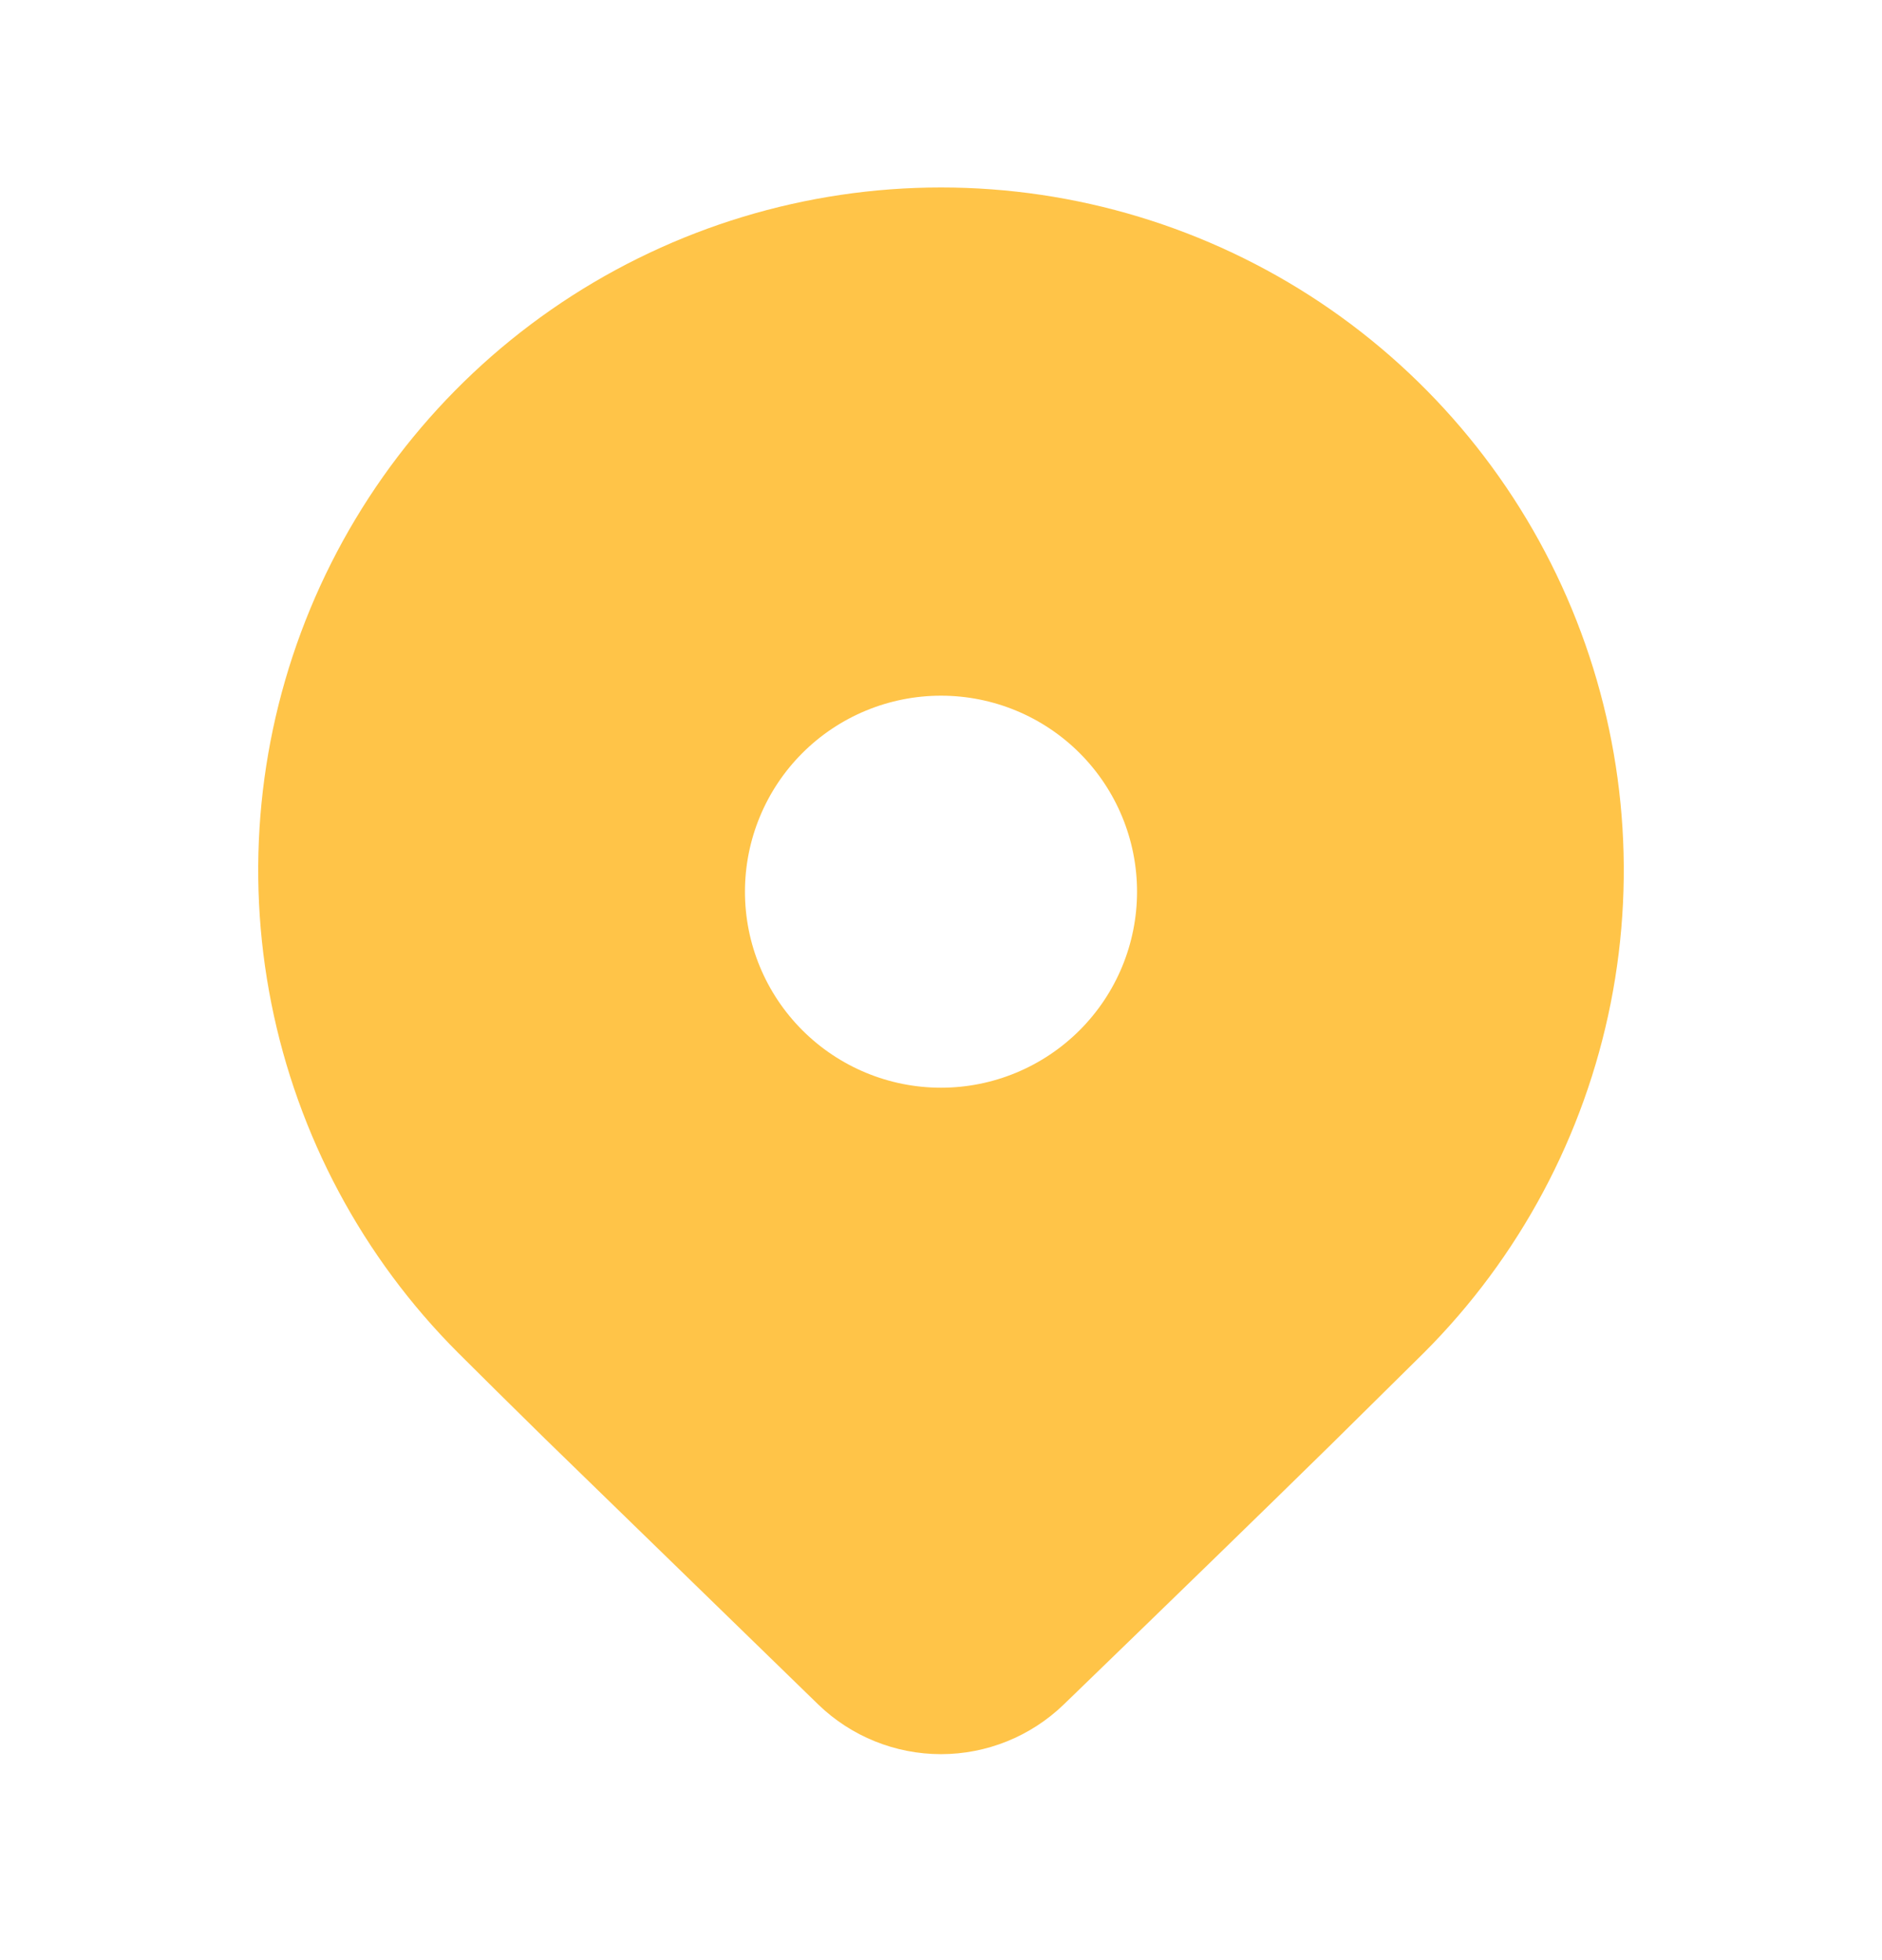 <?xml version="1.0" encoding="UTF-8"?>
<svg xmlns="http://www.w3.org/2000/svg" width="24" height="25" viewBox="0 0 24 25" fill="none">
  <g id="fluent:location-24-filled">
    <path id="Vector" d="M18.157 17.255L16.97 18.428C16.095 19.287 14.96 20.39 13.564 21.741C13.144 22.146 12.584 22.373 12 22.373C11.416 22.373 10.855 22.146 10.436 21.741L6.945 18.345C6.505 17.913 6.139 17.55 5.843 17.255C4.625 16.037 3.796 14.485 3.46 12.796C3.124 11.107 3.297 9.357 3.956 7.766C4.615 6.175 5.731 4.815 7.163 3.858C8.595 2.902 10.278 2.391 12 2.391C13.722 2.391 15.405 2.902 16.837 3.858C18.269 4.815 19.385 6.175 20.044 7.766C20.703 9.357 20.876 11.107 20.54 12.796C20.204 14.485 19.375 16.037 18.157 17.255ZM14.5 11.373C14.5 10.71 14.237 10.074 13.768 9.605C13.299 9.136 12.663 8.873 12 8.873C11.337 8.873 10.701 9.136 10.232 9.605C9.763 10.074 9.5 10.71 9.5 11.373C9.5 12.036 9.763 12.671 10.232 13.14C10.701 13.609 11.337 13.873 12 13.873C12.663 13.873 13.299 13.609 13.768 13.14C14.237 12.671 14.5 12.036 14.5 11.373Z" fill="#FFC448"></path>
  </g>
</svg>
